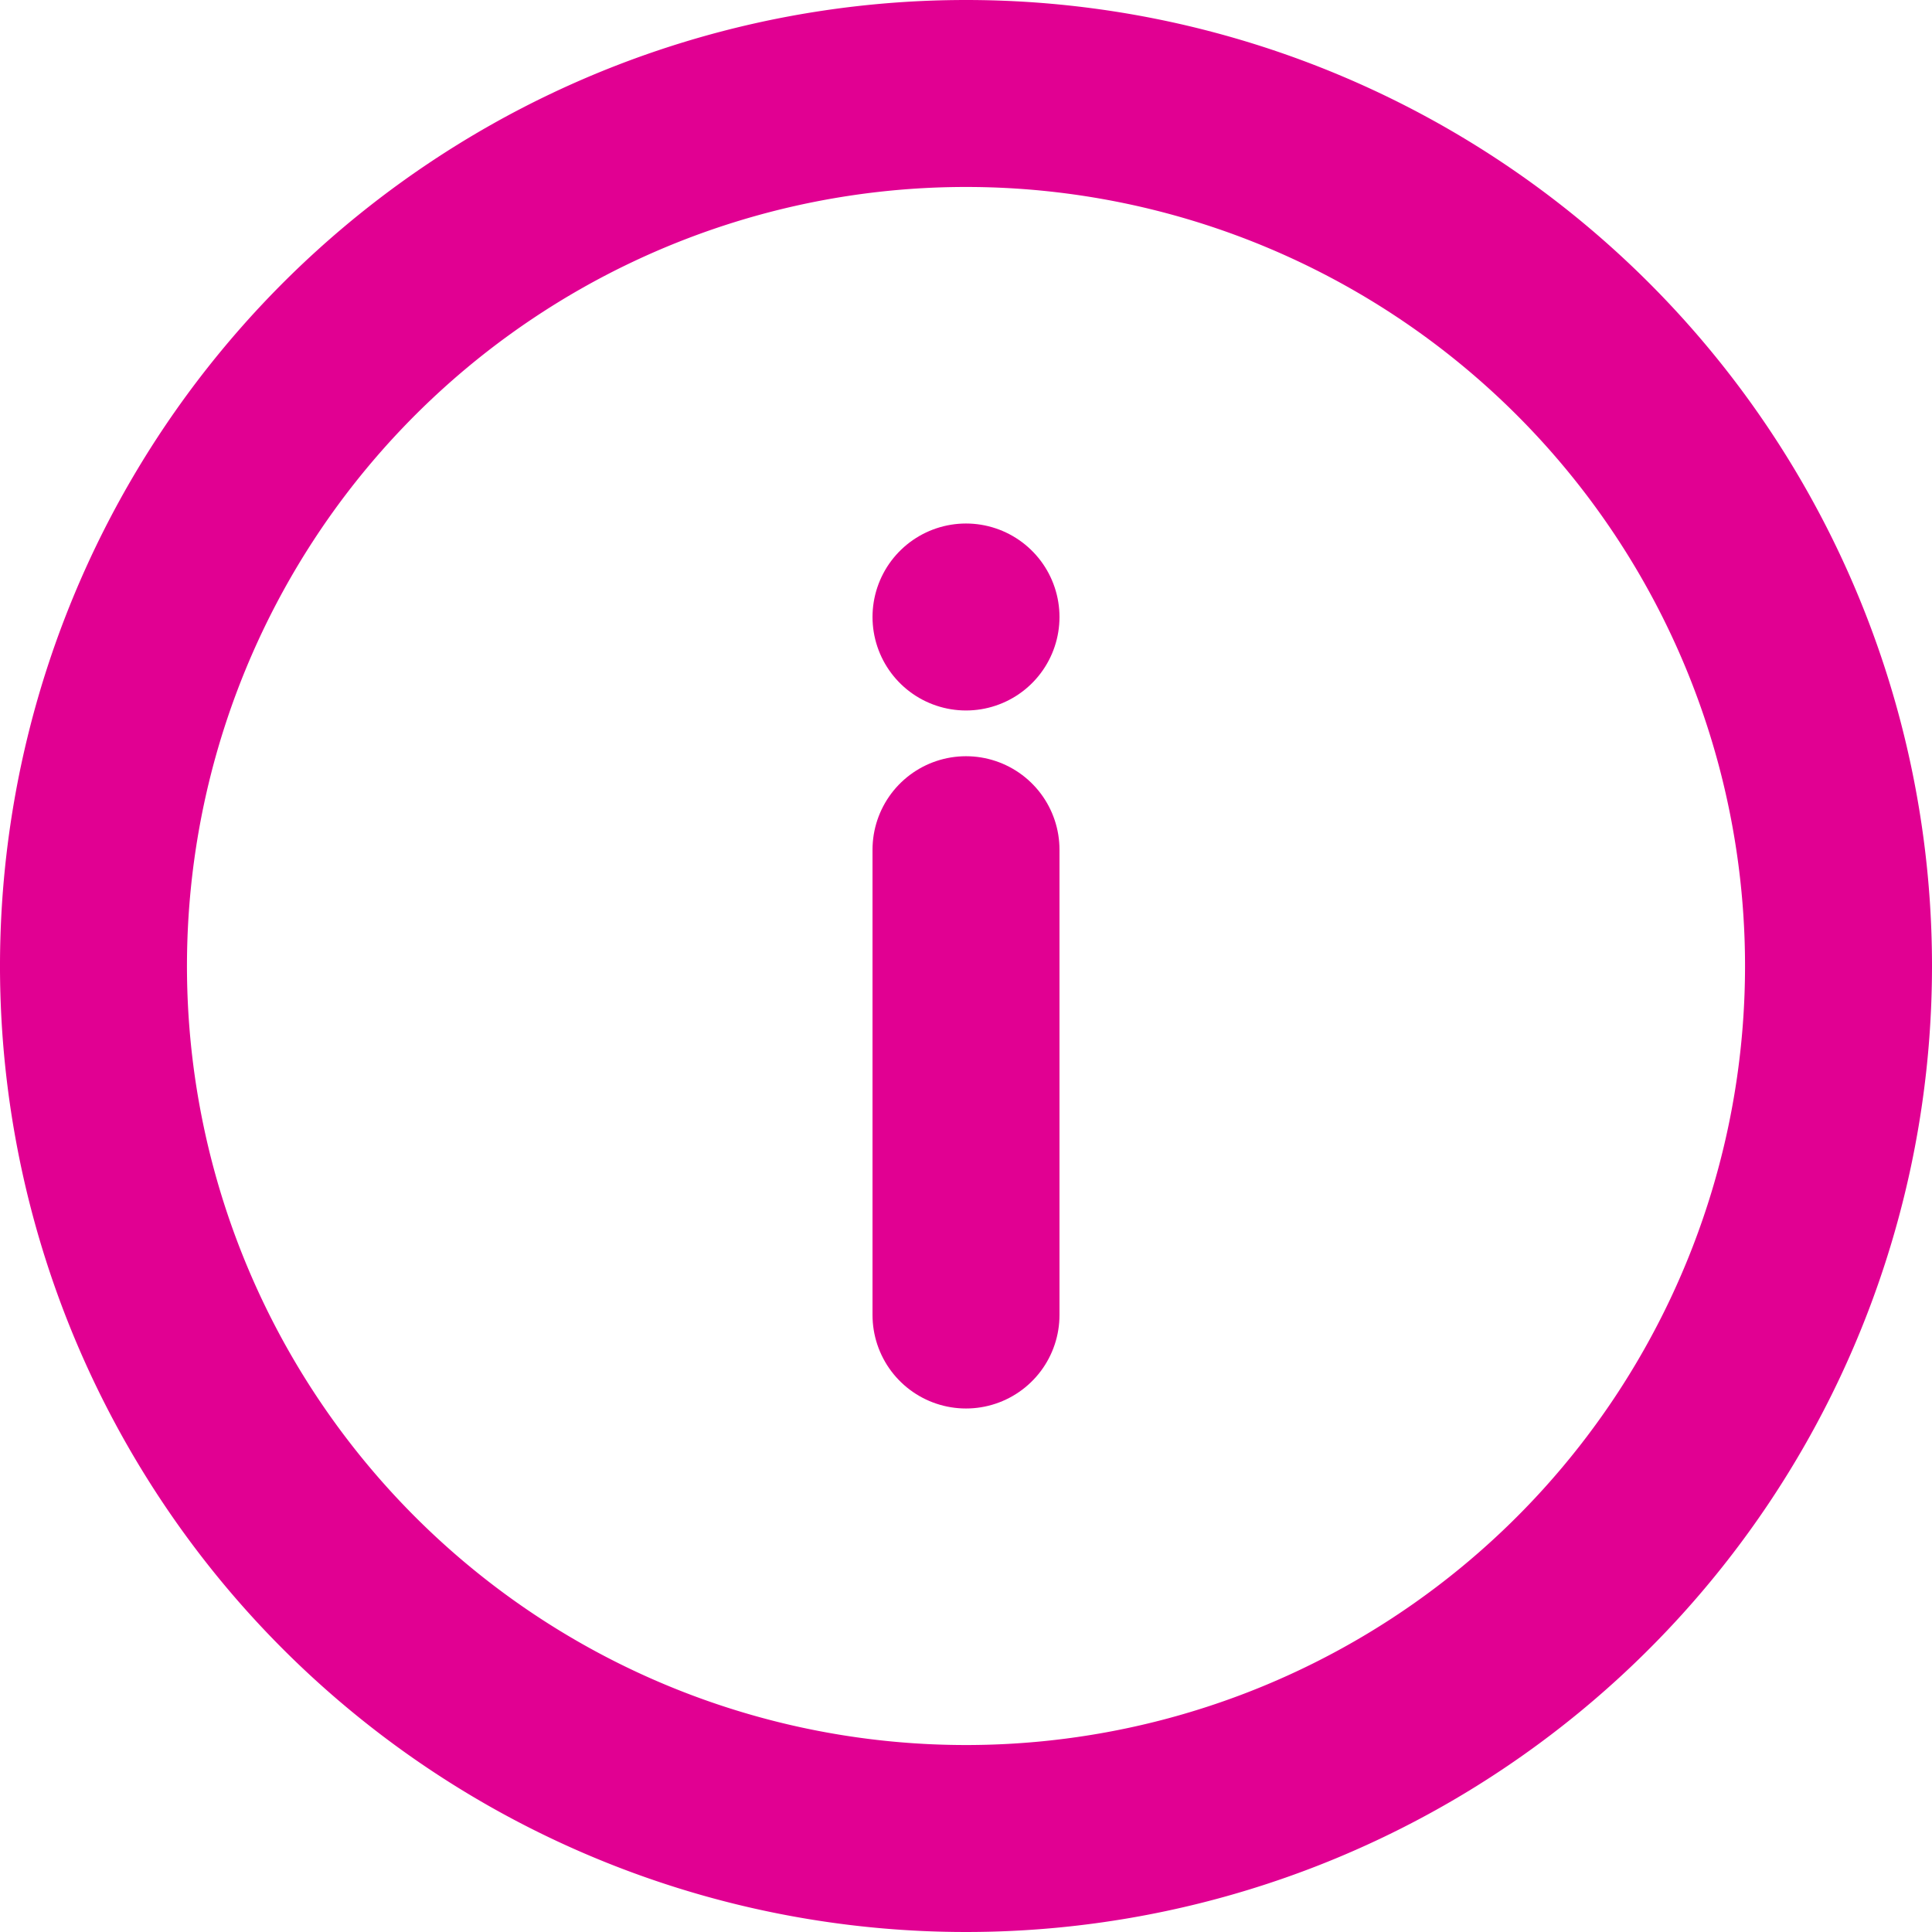 <svg xmlns="http://www.w3.org/2000/svg" width="15.5" height="15.5" viewBox="0 0 15.5 15.5"><defs><style>.a{fill:none;stroke:#E10092;stroke-linecap:round;stroke-linejoin:round;stroke-width:1.5px;}</style></defs><g transform="translate(-2.25 -2.25)"><path class="a" d="M17,10a7,7,0,1,1-7-7A7,7,0,0,1,17,10Z"/><path class="a" d="M18,19.733V16" transform="translate(-8 -6.933)"/><path class="a" d="M18,12h0" transform="translate(-8 -4.8)"/></g></svg>